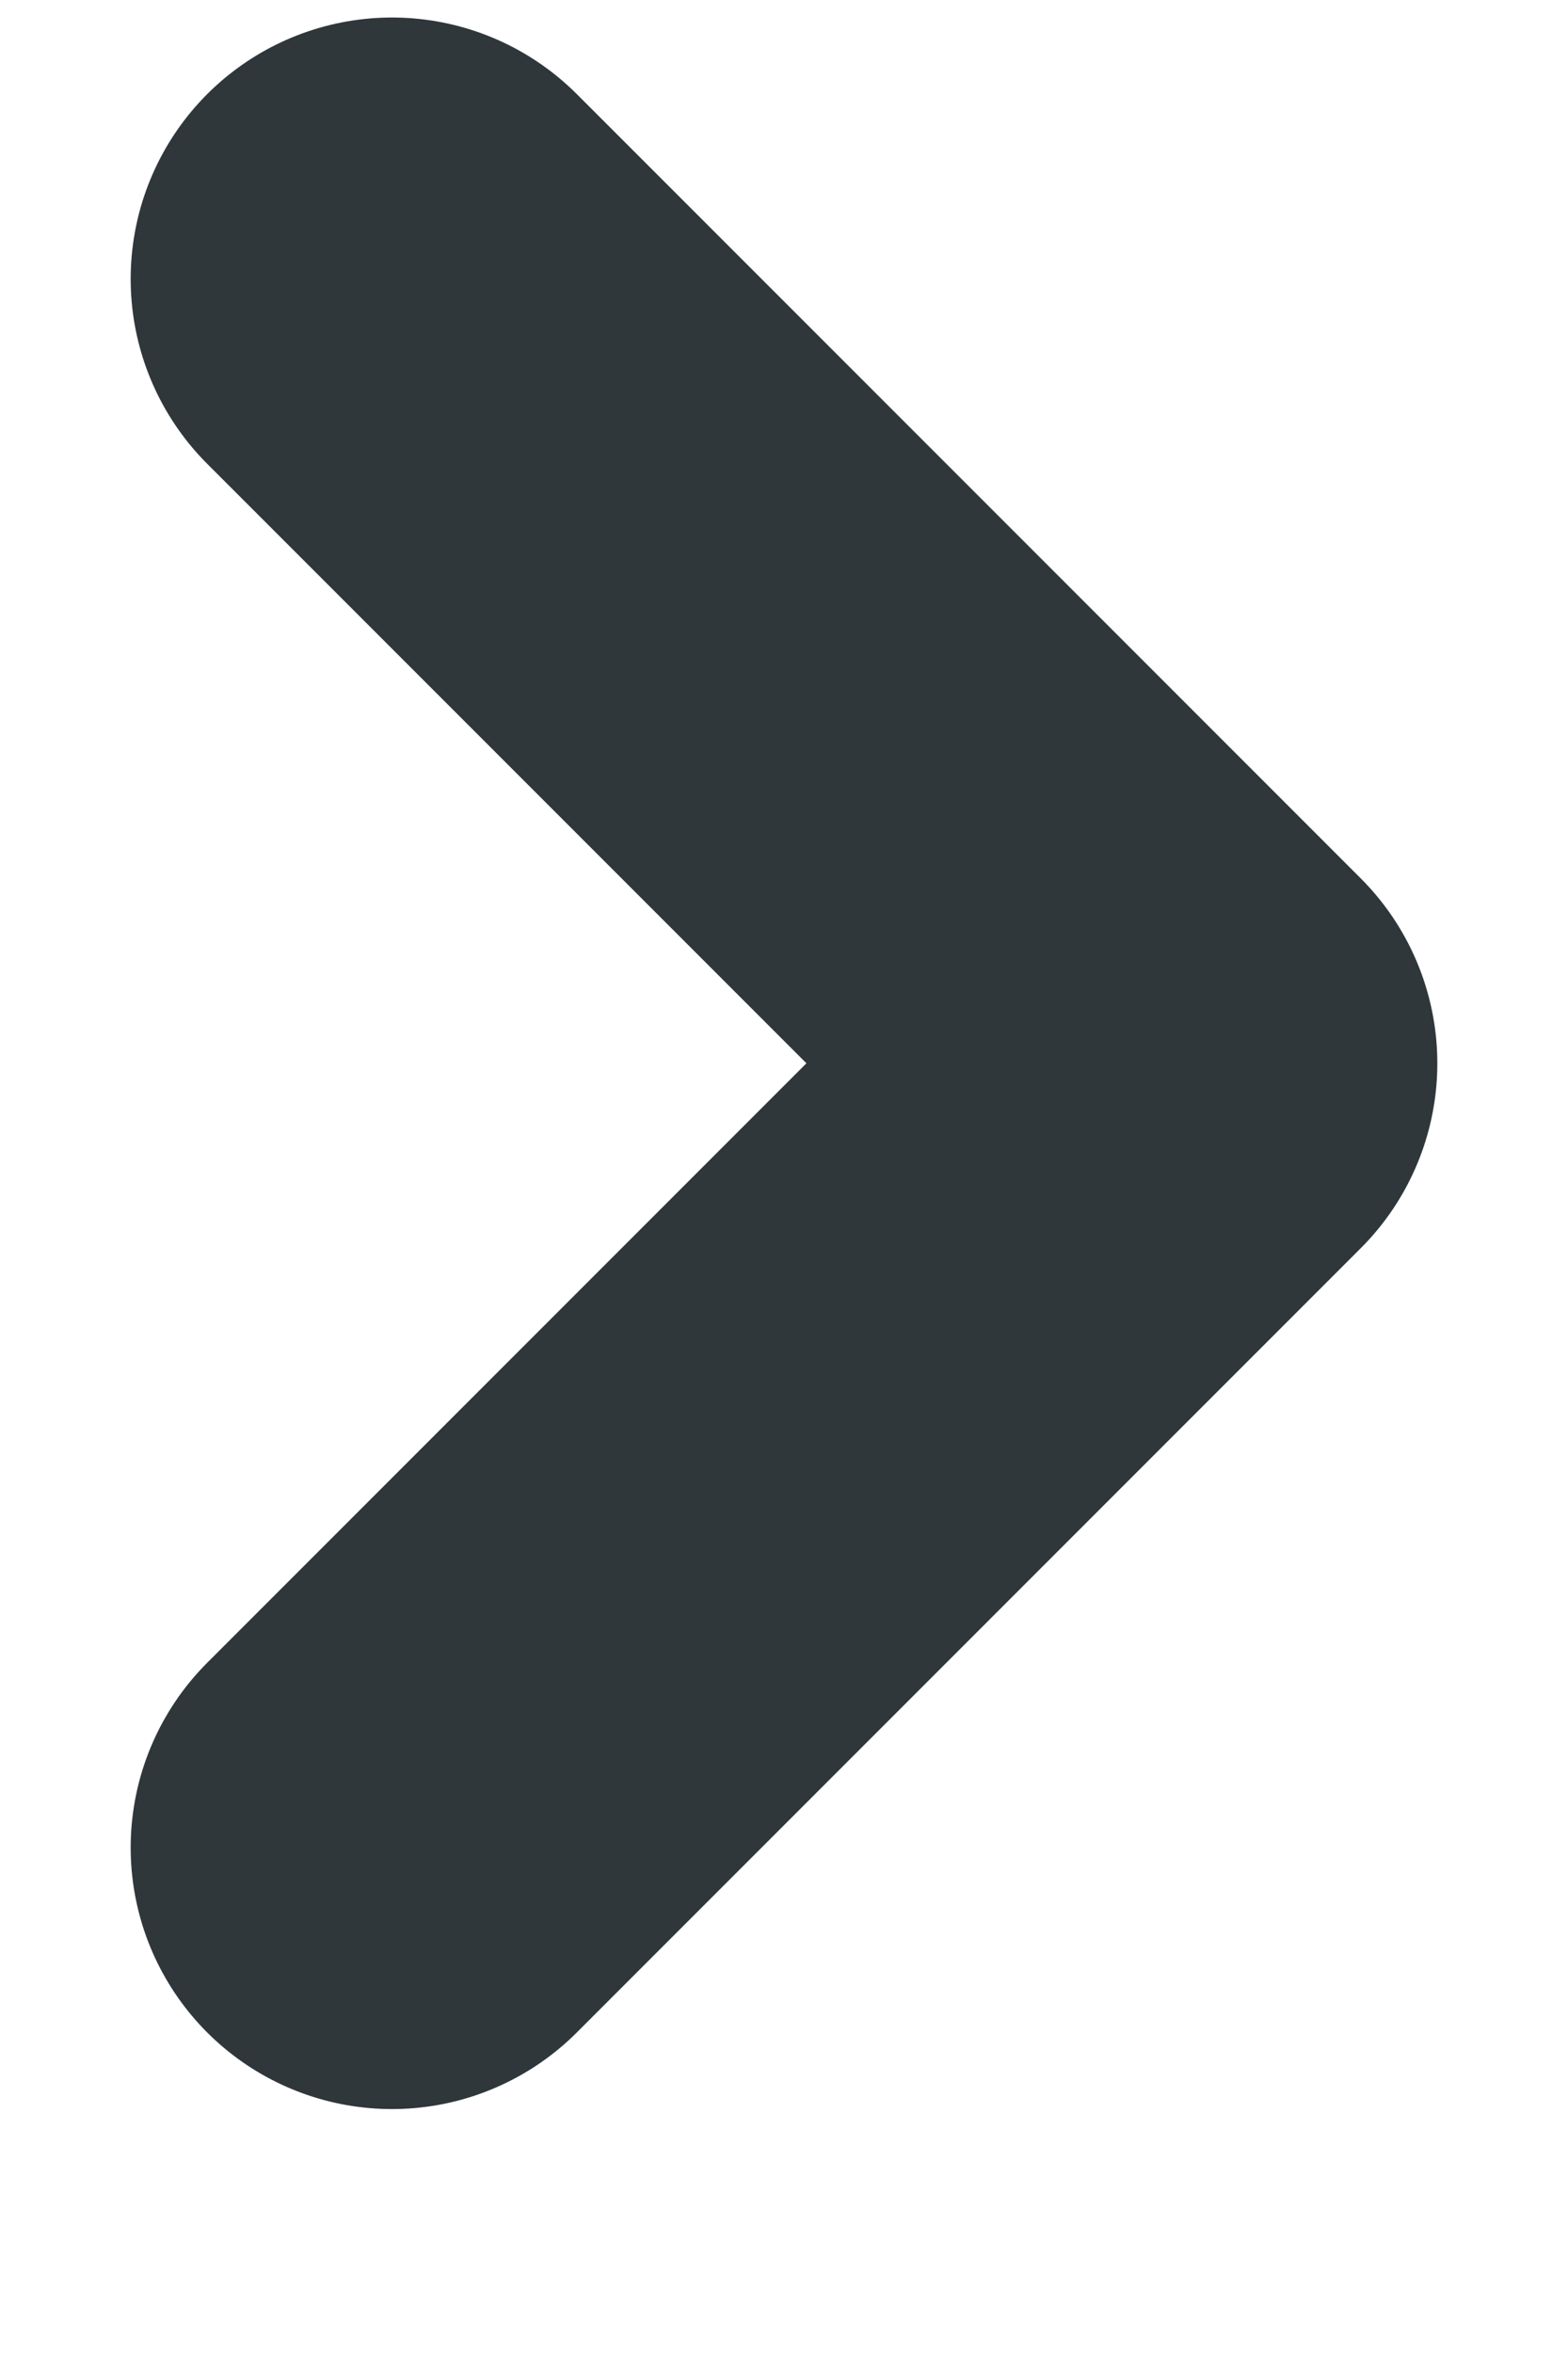 <svg width="6" height="9" viewBox="0 0 6 9" fill="none" xmlns="http://www.w3.org/2000/svg">
<path d="M1.5 7.067L4.5 4.067L1.5 1.067" stroke="#2F373B" stroke-width="2" stroke-linecap="round" stroke-linejoin="round"/>
</svg>
